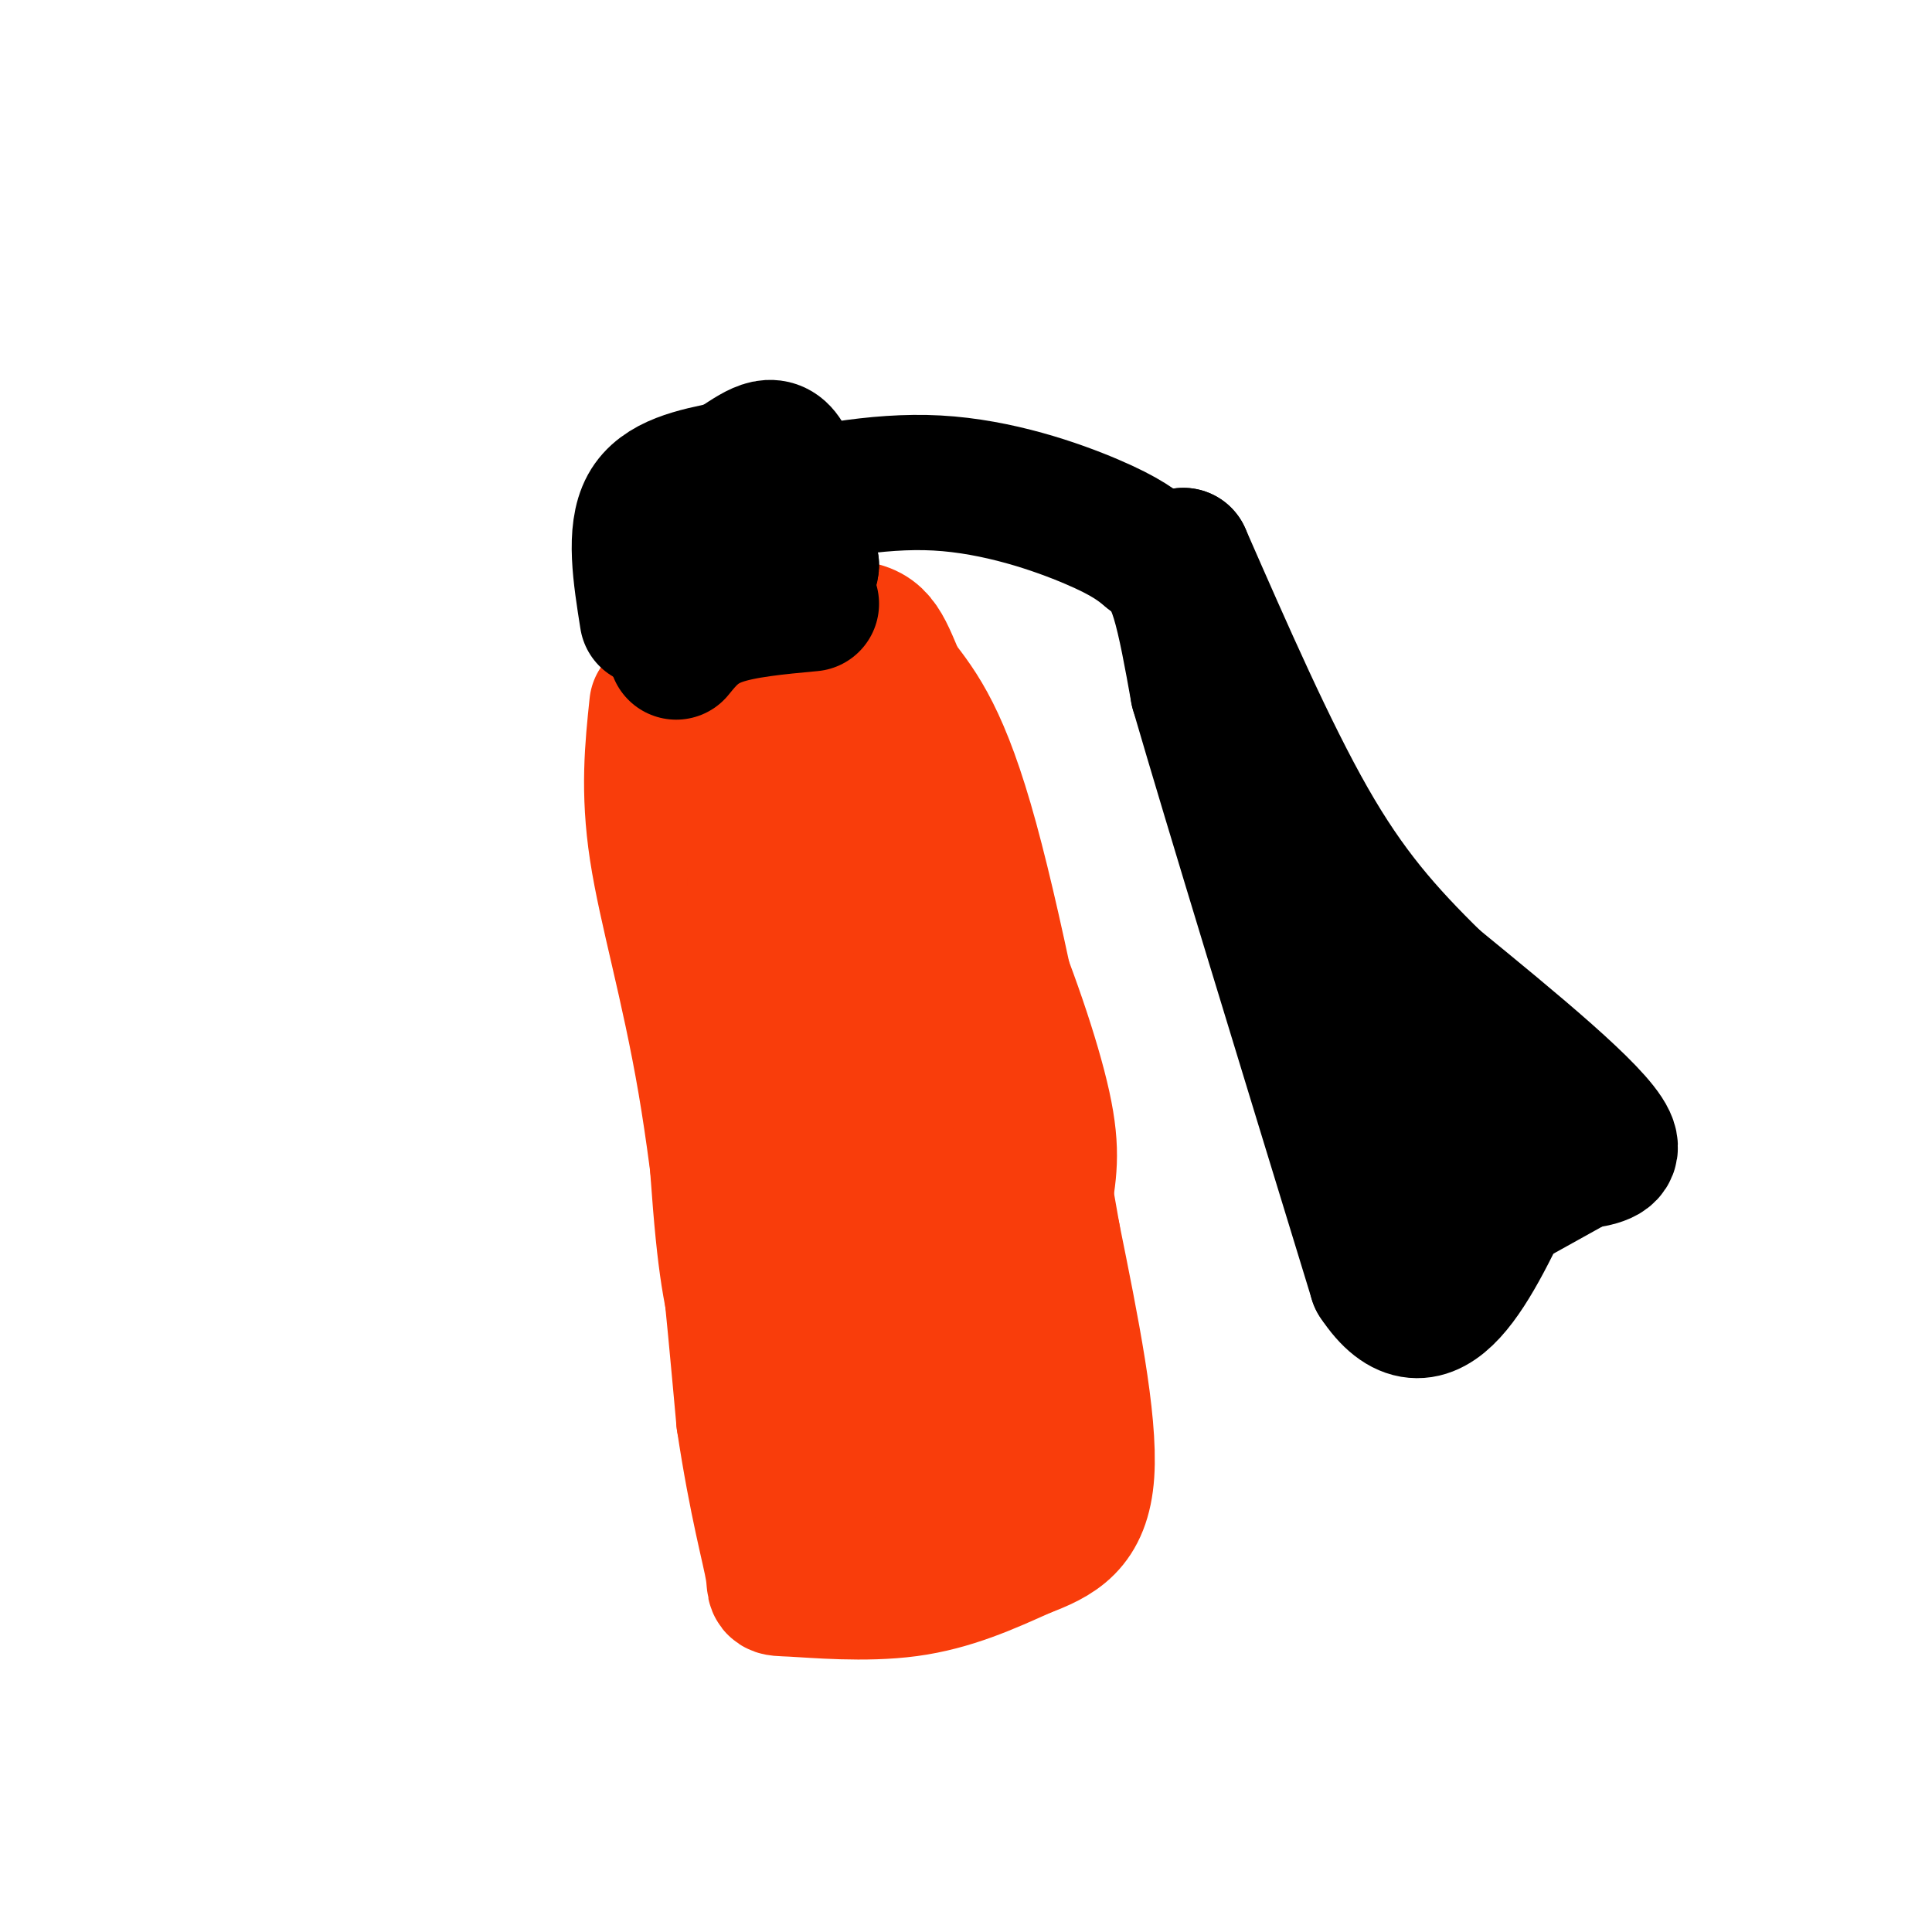 <svg viewBox='0 0 400 400' version='1.1' xmlns='http://www.w3.org/2000/svg' xmlns:xlink='http://www.w3.org/1999/xlink'><g fill='none' stroke='#F93D0B' stroke-width='28' stroke-linecap='round' stroke-linejoin='round'><path d='M136,146c-0.933,8.889 -1.867,17.778 0,30c1.867,12.222 6.533,27.778 10,48c3.467,20.222 5.733,45.111 8,70'/><path d='M154,294c2.660,17.633 5.311,26.716 6,31c0.689,4.284 -0.584,3.769 4,4c4.584,0.231 15.024,1.209 24,0c8.976,-1.209 16.488,-4.604 24,-8'/><path d='M212,321c6.933,-2.622 12.267,-5.178 13,-16c0.733,-10.822 -3.133,-29.911 -7,-49'/><path d='M218,256c-4.200,-24.378 -11.200,-60.822 -17,-82c-5.800,-21.178 -10.400,-27.089 -15,-33'/><path d='M186,141c-3.321,-7.833 -4.125,-10.917 -11,-11c-6.875,-0.083 -19.821,2.833 -26,5c-6.179,2.167 -5.589,3.583 -5,5'/><path d='M144,140c-0.048,19.798 2.333,66.792 4,93c1.667,26.208 2.619,31.631 5,42c2.381,10.369 6.190,25.685 10,41'/><path d='M163,316c3.556,7.178 7.444,4.622 15,-1c7.556,-5.622 18.778,-14.311 30,-23'/><path d='M208,292c5.405,-3.833 3.917,-1.917 -1,-18c-4.917,-16.083 -13.262,-50.167 -21,-74c-7.738,-23.833 -14.869,-37.417 -22,-51'/><path d='M164,149c-4.146,-8.081 -3.512,-2.784 -4,-5c-0.488,-2.216 -2.100,-11.944 -3,2c-0.900,13.944 -1.088,51.562 0,75c1.088,23.438 3.454,32.697 7,43c3.546,10.303 8.273,21.652 13,33'/><path d='M177,297c2.757,3.236 3.150,-5.174 4,-22c0.850,-16.826 2.156,-42.067 -2,-69c-4.156,-26.933 -13.773,-55.559 -17,-60c-3.227,-4.441 -0.065,15.303 5,38c5.065,22.697 12.032,48.349 19,74'/><path d='M186,258c4.566,19.187 6.482,30.153 8,36c1.518,5.847 2.640,6.574 6,3c3.360,-3.574 8.960,-11.450 12,-20c3.040,-8.550 3.520,-17.775 4,-27'/><path d='M216,250c1.177,-7.089 2.120,-11.313 0,-21c-2.120,-9.687 -7.301,-24.839 -13,-38c-5.699,-13.161 -11.914,-24.332 -17,-32c-5.086,-7.668 -9.043,-11.834 -13,-16'/><path d='M173,143c-2.690,-5.726 -2.917,-12.042 -3,0c-0.083,12.042 -0.024,42.440 3,72c3.024,29.560 9.012,58.280 15,87'/><path d='M188,302c3.086,-4.250 3.301,-58.376 3,-86c-0.301,-27.624 -1.120,-28.745 -3,-36c-1.880,-7.255 -4.823,-20.644 -5,-11c-0.177,9.644 2.411,42.322 5,75'/><path d='M188,244c2.442,25.896 6.046,53.137 2,33c-4.046,-20.137 -15.743,-87.652 -22,-117c-6.257,-29.348 -7.073,-20.528 -8,-17c-0.927,3.528 -1.963,1.764 -3,0'/><path d='M157,143c1.667,20.167 7.333,70.583 13,121'/></g>
<g fill='none' stroke='#000000' stroke-width='28' stroke-linecap='round' stroke-linejoin='round'><path d='M134,128c-1.417,-8.917 -2.833,-17.833 0,-23c2.833,-5.167 9.917,-6.583 17,-8'/><path d='M151,97c4.822,-2.933 8.378,-6.267 11,-3c2.622,3.267 4.311,13.133 6,23'/><path d='M168,117c-0.133,3.178 -3.467,-0.378 -8,0c-4.533,0.378 -10.267,4.689 -16,9'/><path d='M140,135c2.167,-2.667 4.333,-5.333 9,-7c4.667,-1.667 11.833,-2.333 19,-3'/><path d='M155,105c13.178,-2.844 26.356,-5.689 39,-5c12.644,0.689 24.756,4.911 32,8c7.244,3.089 9.622,5.044 12,7'/><path d='M238,115c3.022,2.244 4.578,4.356 6,9c1.422,4.644 2.711,11.822 4,19'/><path d='M248,143c6.833,23.500 21.917,72.750 37,122'/><path d='M285,265c11.000,16.667 20.000,-2.667 29,-22'/><path d='M314,243c10.333,-3.511 21.667,-1.289 19,-7c-2.667,-5.711 -19.333,-19.356 -36,-33'/><path d='M297,203c-10.222,-10.022 -17.778,-18.578 -26,-33c-8.222,-14.422 -17.111,-34.711 -26,-55'/><path d='M245,115c3.833,11.333 26.417,67.167 49,123'/><path d='M294,238c11.000,18.500 14.000,3.250 17,-12'/><path d='M292,260c0.000,0.000 36.000,-20.000 36,-20'/><path d='M328,240c6.000,-3.333 3.000,-1.667 0,0'/></g>
</svg>